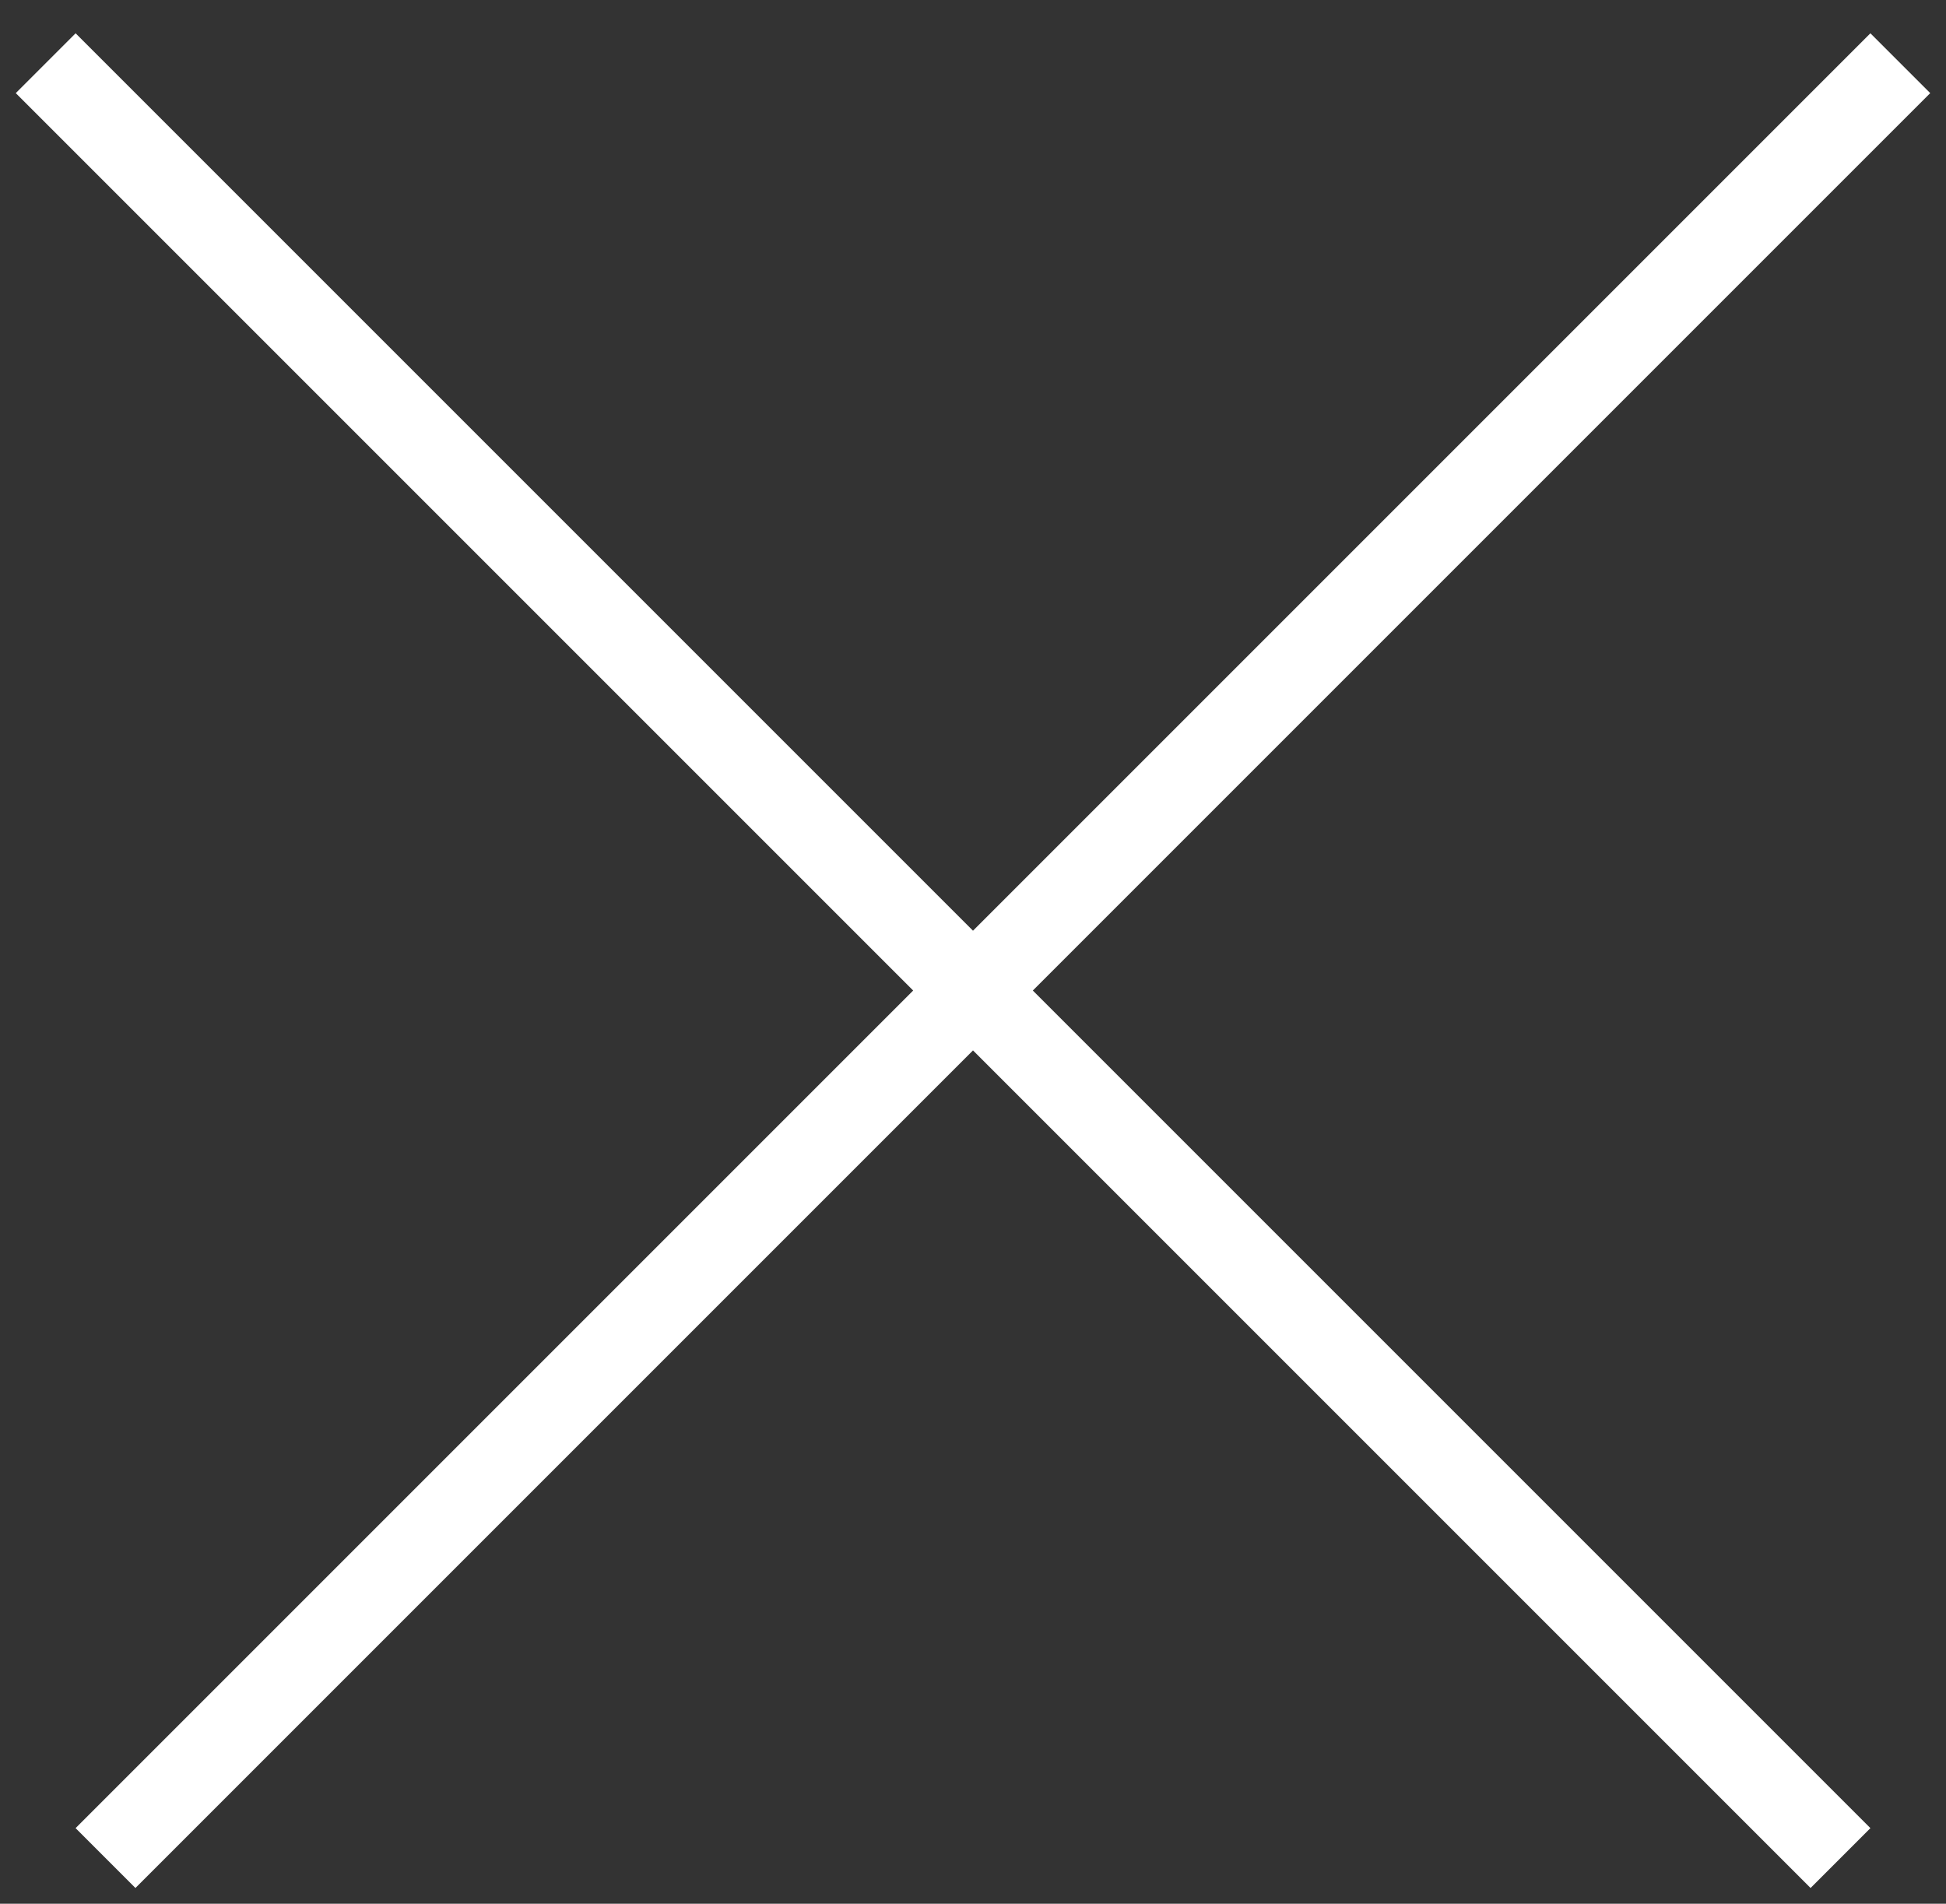 <?xml version="1.0" encoding="UTF-8"?> <svg xmlns="http://www.w3.org/2000/svg" width="46" height="45" viewBox="0 0 46 45" fill="none"><rect x="0" y="0" width="46" height="45" fill="#333333" stroke="none"/><path fill-rule="evenodd" clip-rule="evenodd" d="M21.586 23.414L1.787 43.213L3.201 44.628L23 24.829L42.799 44.628L44.213 43.213L24.414 23.414L45.627 2.201L44.213 0.787L23 22L1.787 0.787L0.373 2.201L21.586 23.414Z" fill="white"></path></svg> 